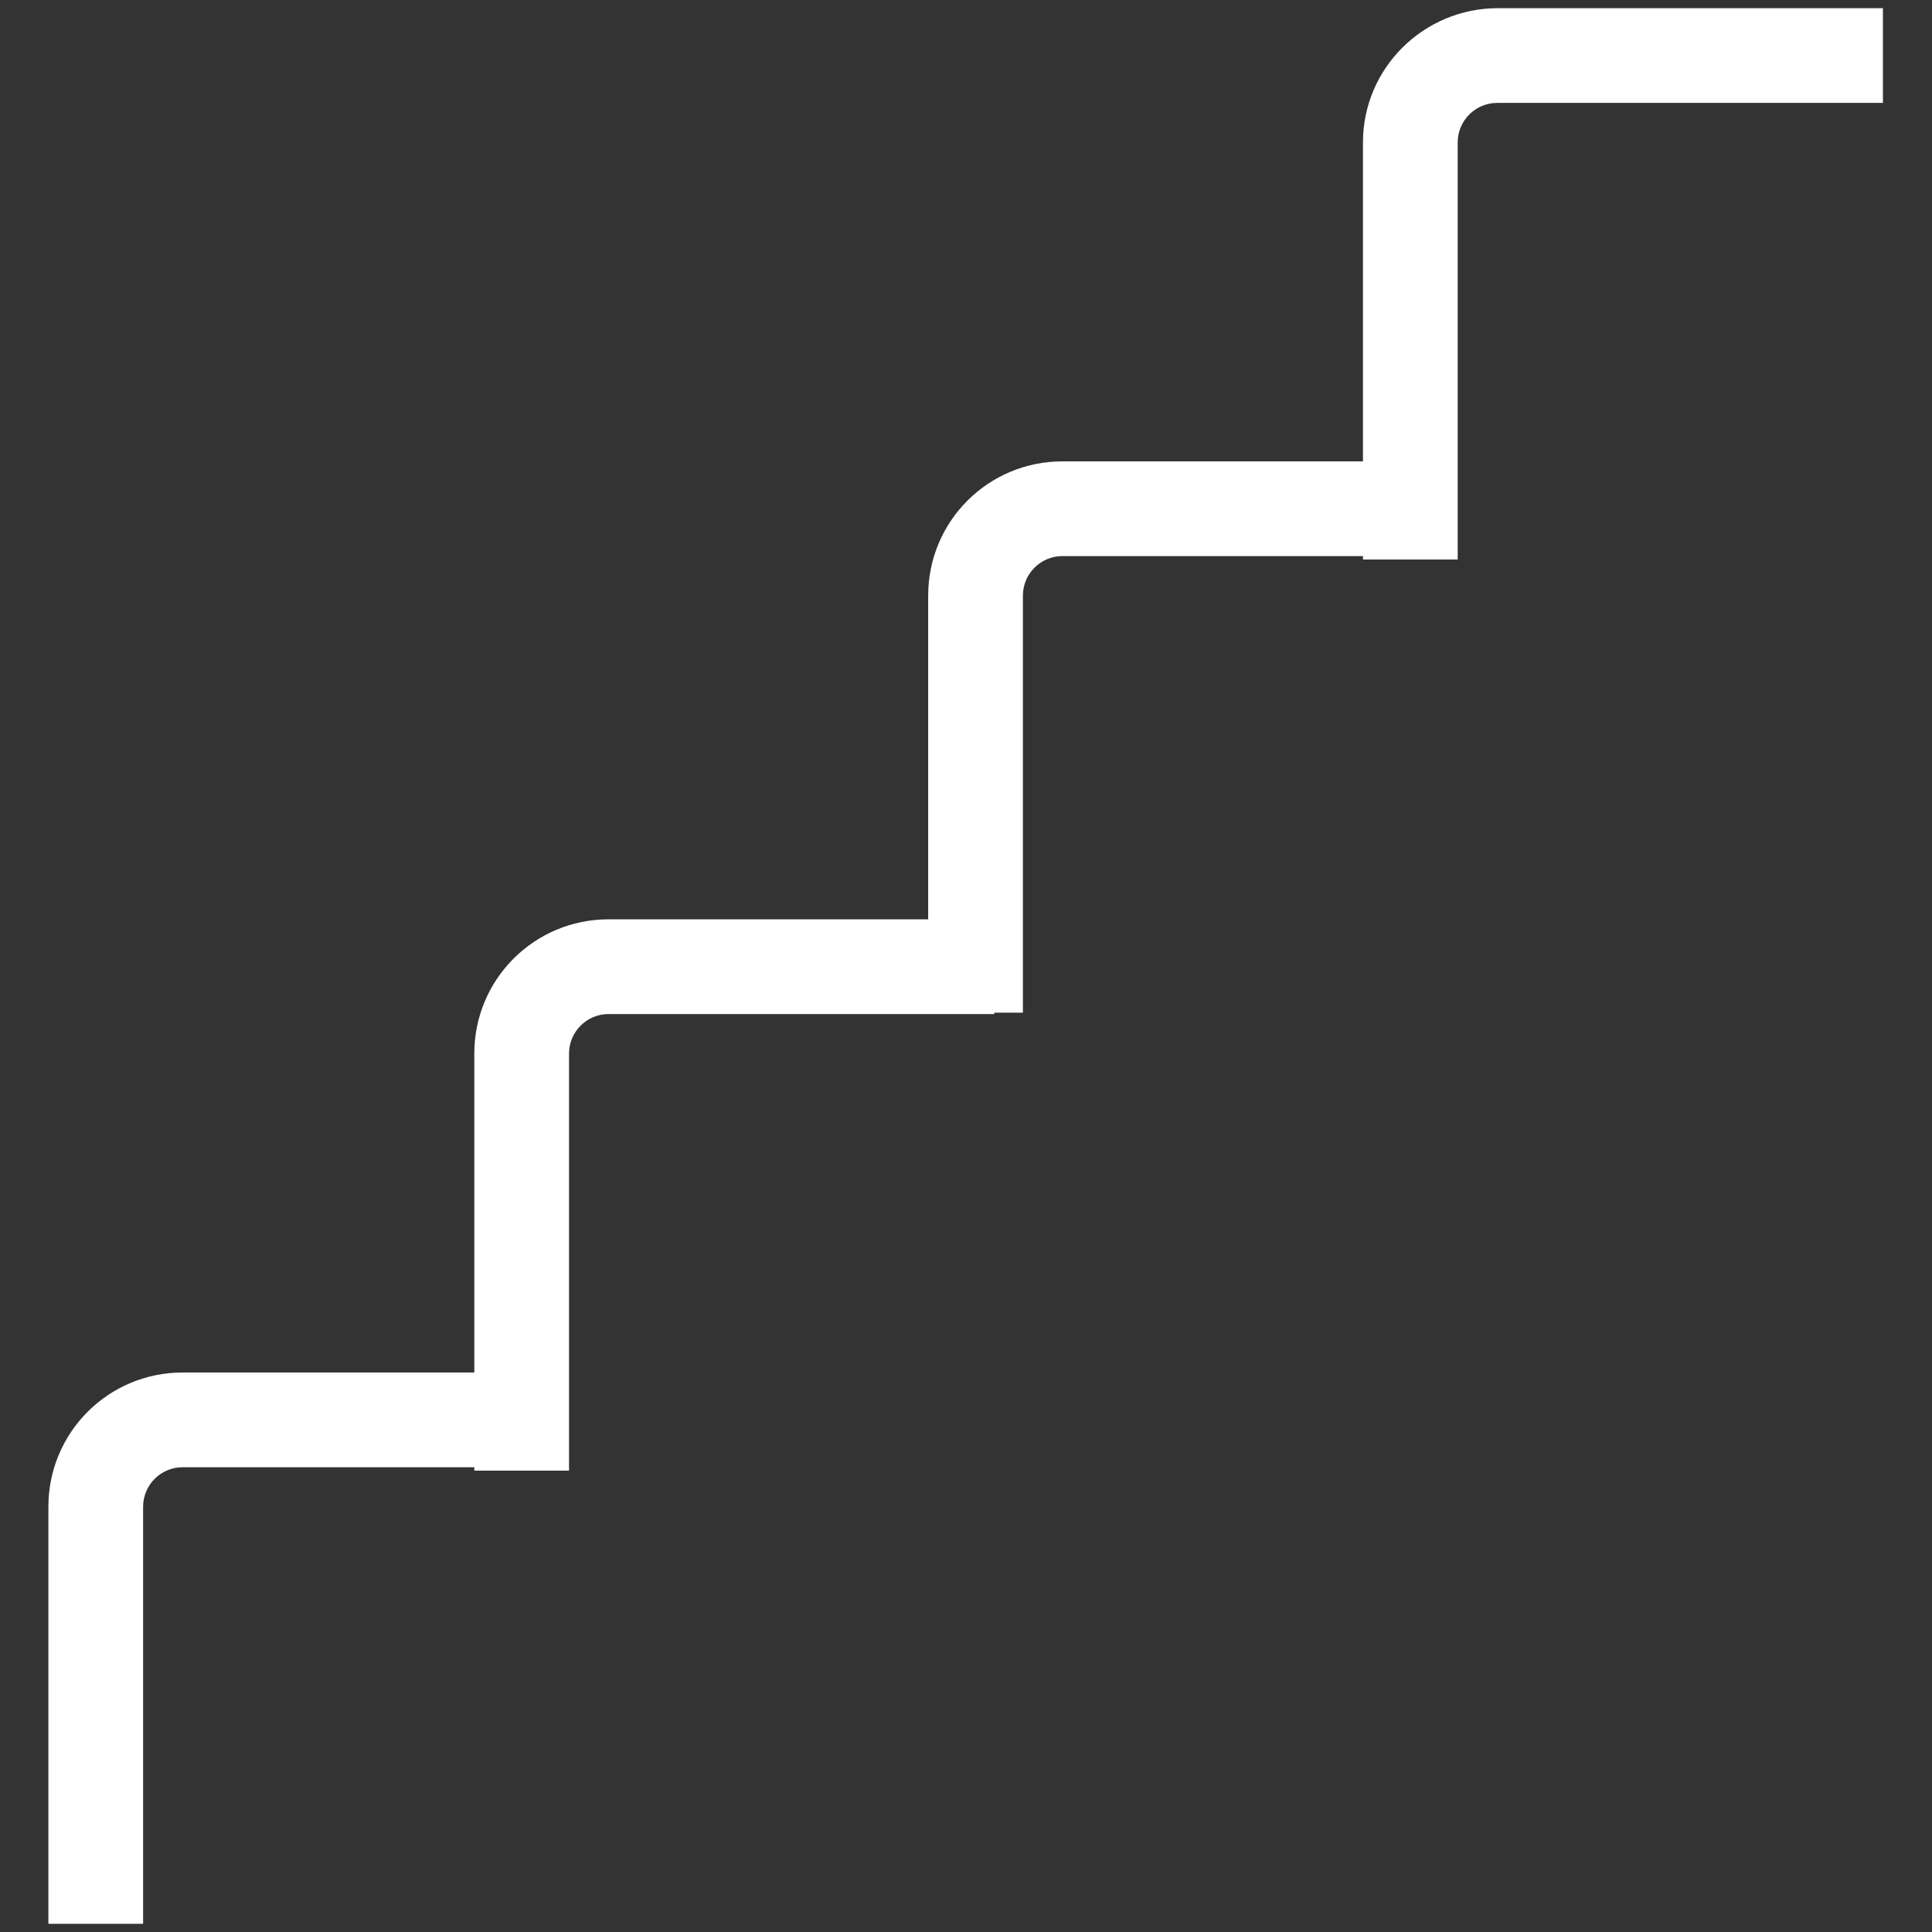 <?xml version="1.0" encoding="utf-8"?>
<!-- Generator: Adobe Illustrator 25.4.1, SVG Export Plug-In . SVG Version: 6.00 Build 0)  -->
<svg version="1.1" id="Ebene_1" xmlns="http://www.w3.org/2000/svg" xmlns:xlink="http://www.w3.org/1999/xlink" x="0px" y="0px"
	 viewBox="0 0 283.5 283.5" style="enable-background:new 0 0 283.5 283.5;" xml:space="preserve">
<rect x="0" y="0" width="283.5" height="283.5" fill="#333333" stroke="none"/>
<style type="text/css">
	.st0{fill:#FFFFFF;}
</style>
<path class="st0" d="M219.8,1.2C208.9,1.2,200,10,200,20.9v46.8h-44.1c-10.9,0-19.7,8.8-19.7,19.7v47.5H89.3
	c-10.9,0-19.7,8.8-19.7,19.7v46.8H26.8c-10.9,0-19.7,8.8-19.7,19.7v61.2h13.9v-61.2c0-3.2,2.6-5.8,5.8-5.8h42.8v0.5h13.9v-61.2
	c0-3.2,2.6-5.8,5.8-5.8h56.6v-0.2h4.2V87.4c0-3.2,2.6-5.8,5.8-5.8H200v0.5h13.9V20.9c0-3.2,2.6-5.8,5.8-5.8h56.6V1.2H219.8z"/>
</svg>
